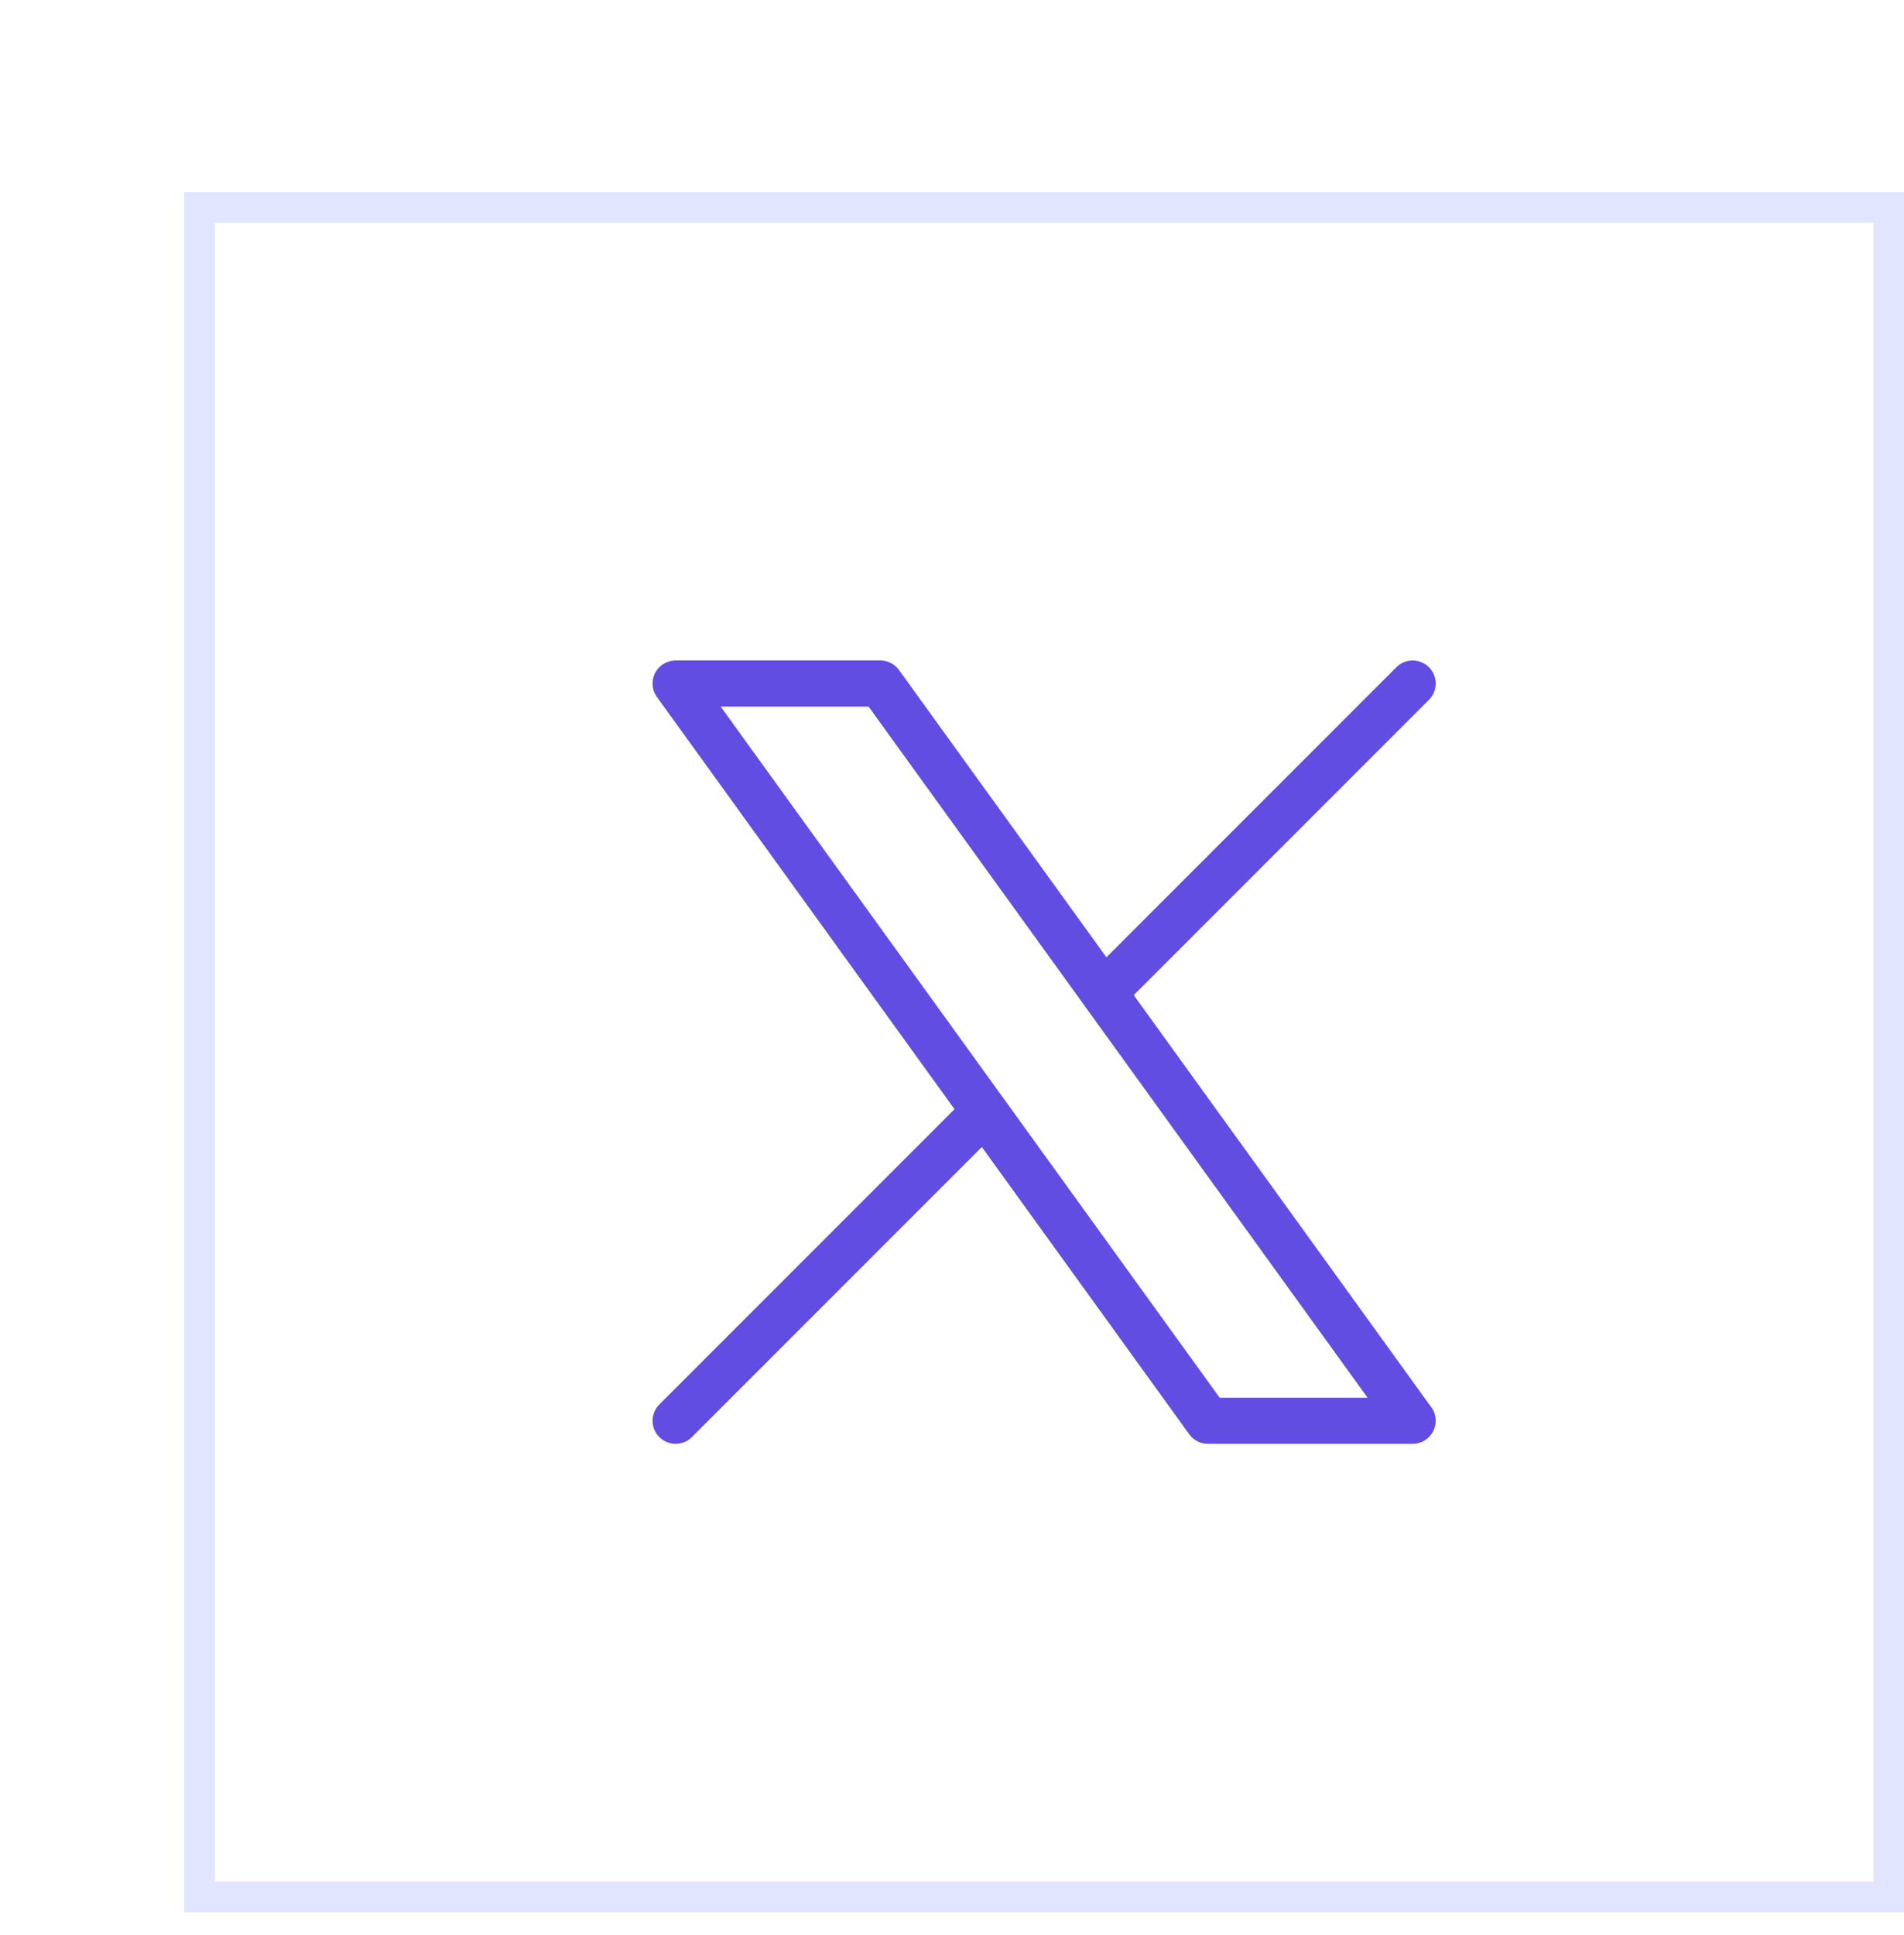 <svg width="62" height="63" viewBox="0 0 62 63" fill="none" xmlns="http://www.w3.org/2000/svg">
<g filter="url(#filter0_d_191_2897)">
<rect y="0.252" width="56" height="56" fill="white"/>
<rect x="0.5" y="0.752" width="55" height="55" stroke="#E1E5FE"/>
<path d="M16 40.252L26.064 30.187M26.064 30.187L16 16.252H22.667L29.936 26.317M26.064 30.187L33.333 40.252H40L29.936 26.317M40 16.252L29.936 26.317" stroke="#614DE2" stroke-width="1.5" stroke-linecap="round" stroke-linejoin="round"/>
</g>
<defs>
<filter id="filter0_d_191_2897" x="0" y="0.252" width="62" height="62" filterUnits="userSpaceOnUse" color-interpolation-filters="sRGB">
<feFlood flood-opacity="0" result="BackgroundImageFix"/>
<feColorMatrix in="SourceAlpha" type="matrix" values="0 0 0 0 0 0 0 0 0 0 0 0 0 0 0 0 0 0 127 0" result="hardAlpha"/>
<feOffset dx="6" dy="6"/>
<feComposite in2="hardAlpha" operator="out"/>
<feColorMatrix type="matrix" values="0 0 0 0 0.38 0 0 0 0 0.302 0 0 0 0 0.886 0 0 0 0.1 0"/>
<feBlend mode="normal" in2="BackgroundImageFix" result="effect1_dropShadow_191_2897"/>
<feBlend mode="normal" in="SourceGraphic" in2="effect1_dropShadow_191_2897" result="shape"/>
</filter>
</defs>
</svg>
